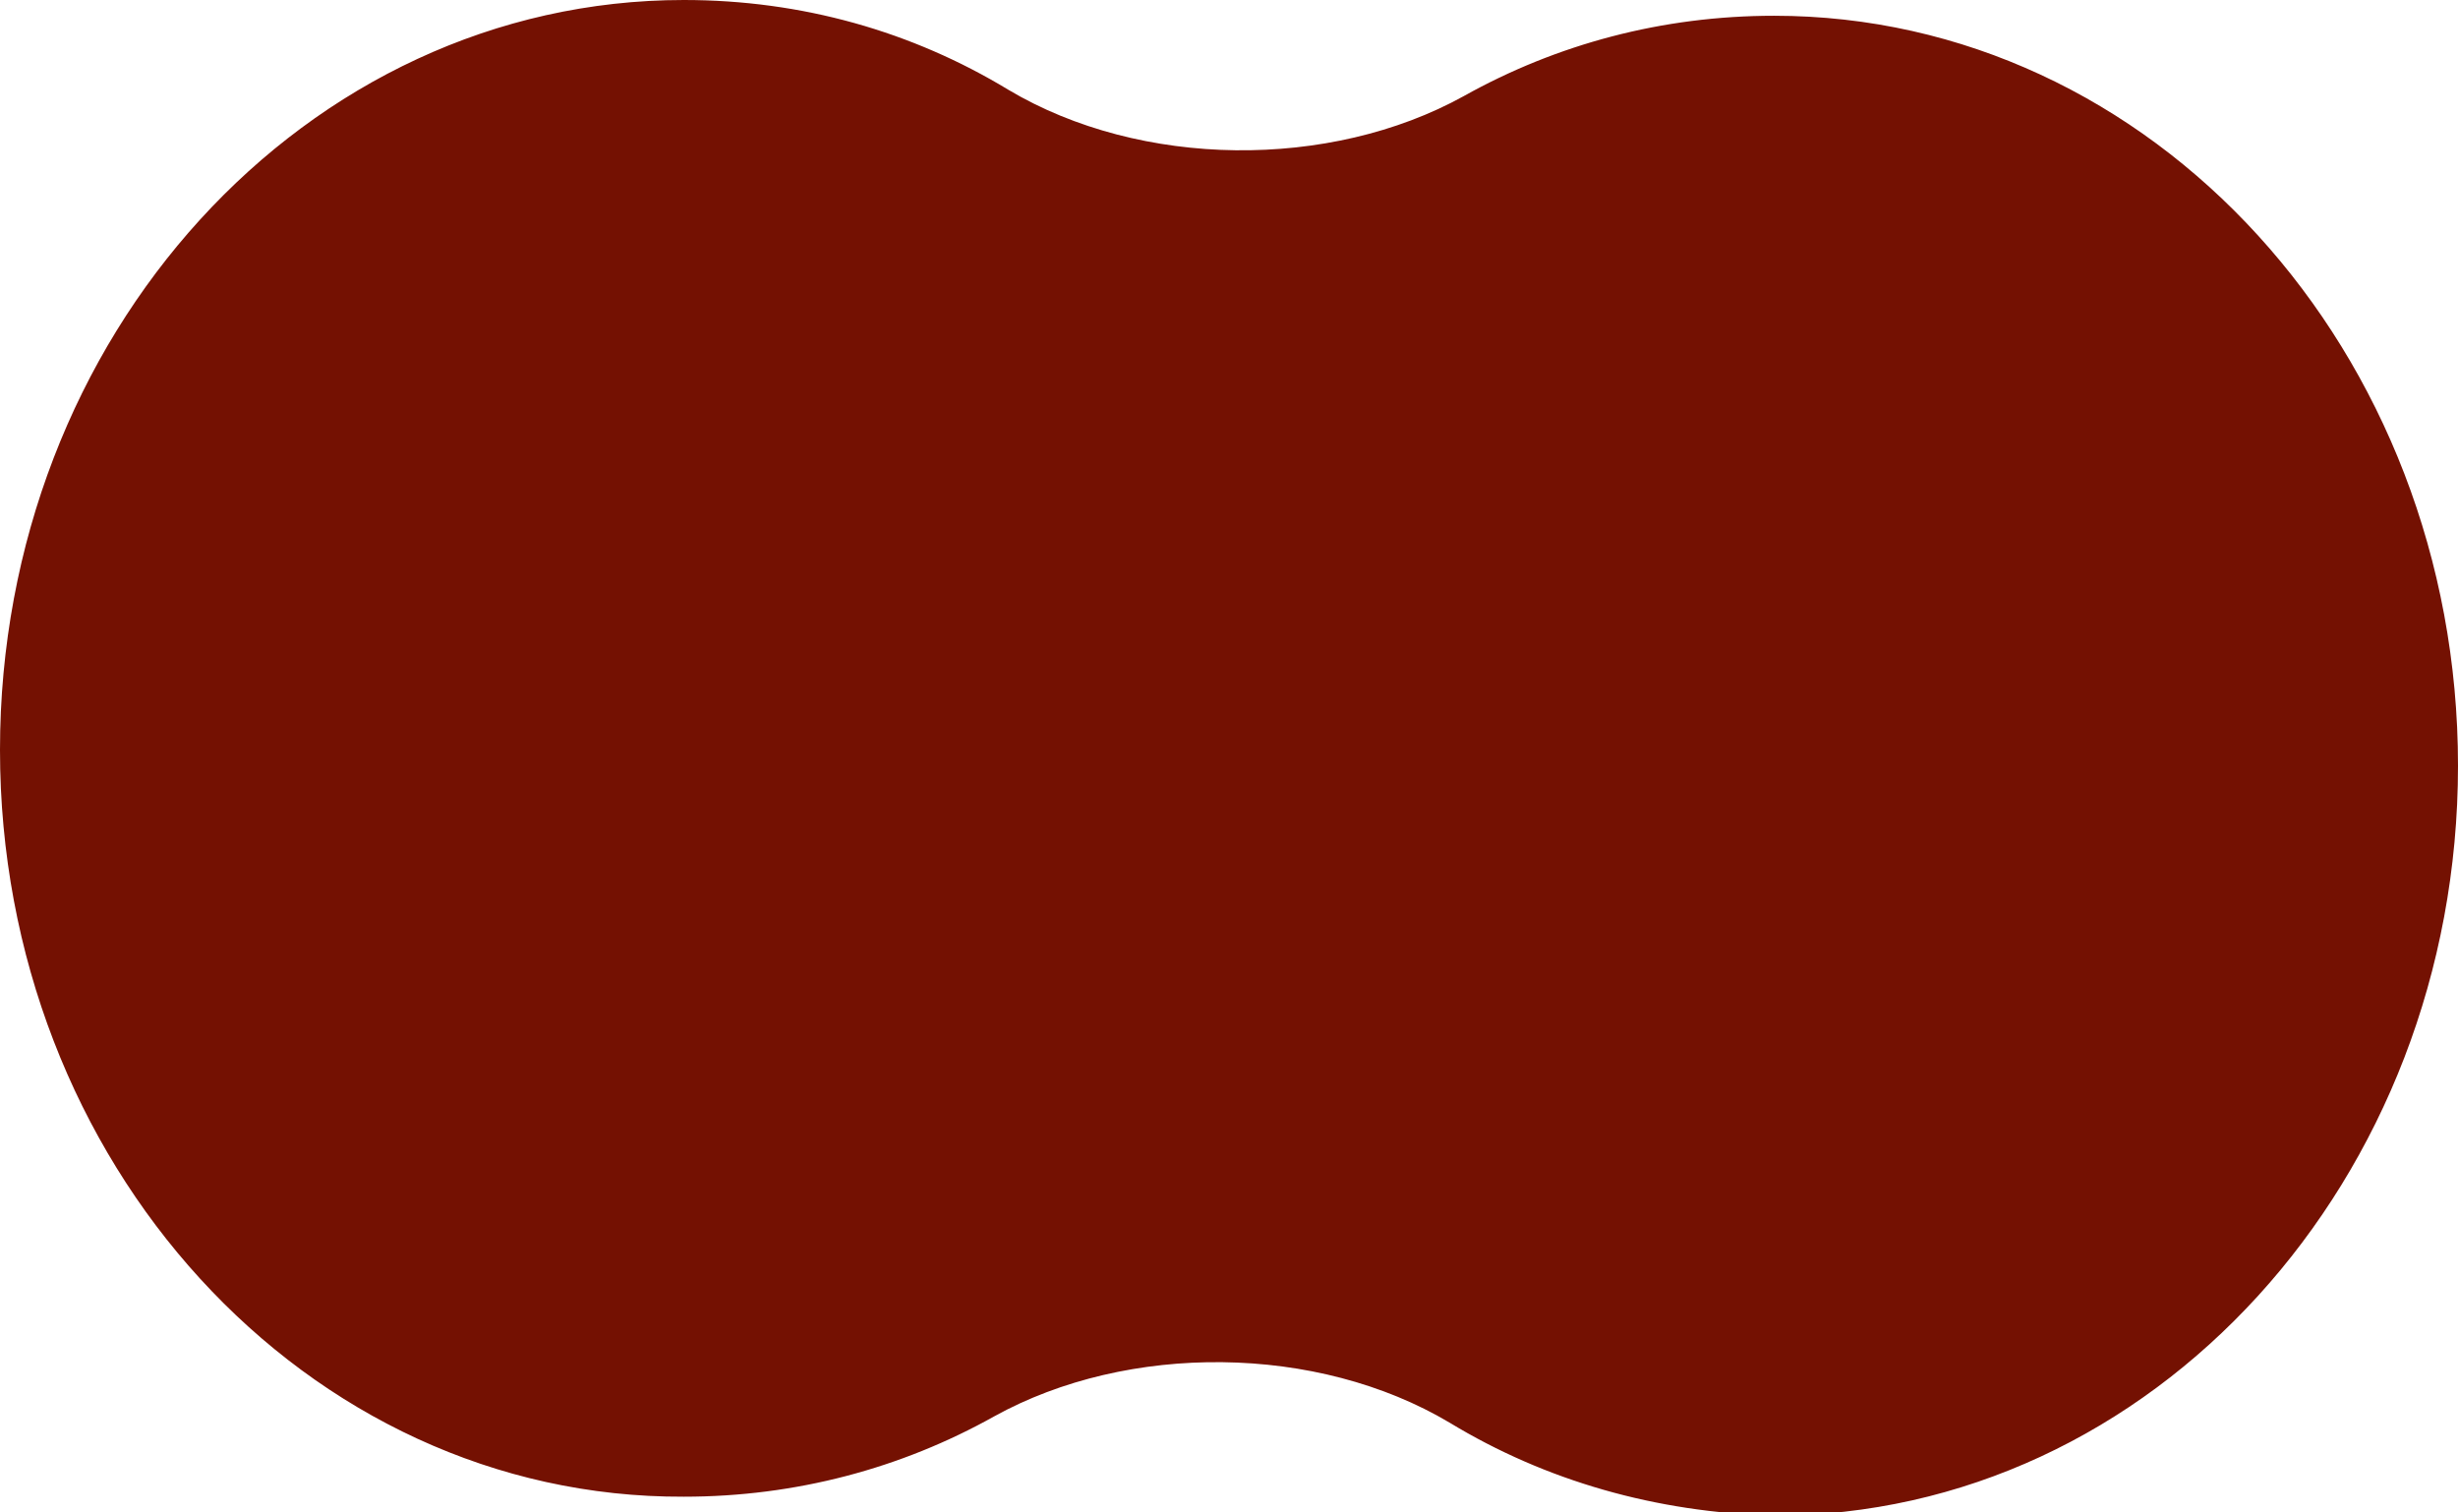 <?xml version="1.0" encoding="UTF-8"?> <svg xmlns="http://www.w3.org/2000/svg" xmlns:xlink="http://www.w3.org/1999/xlink" version="1.1" id="Layer_1" x="0px" y="0px" viewBox="0 0 156 96" style="enable-background:new 0 0 156 96;" xml:space="preserve"> <style type="text/css"> .st0{fill:#741102;} </style> <path class="st0" d="M92,90.3c-8.4-5-20.4-5.1-28.9-0.4c-5.9,3.3-12.6,5.1-19.7,5.1C19.4,95.1,0,73.8,0,47.6C0,21.3,19.4,0,43.4,0 C50.9,0,57.9,2,64,5.7c8.4,5,20.4,5.1,28.9,0.4c5.9-3.3,12.6-5.1,19.7-5.1c24,0,43.4,21.3,43.4,47.6c0,26.3-19.4,47.6-43.4,47.6 C105.1,96,98.1,94,92,90.3z"></path> </svg> 
